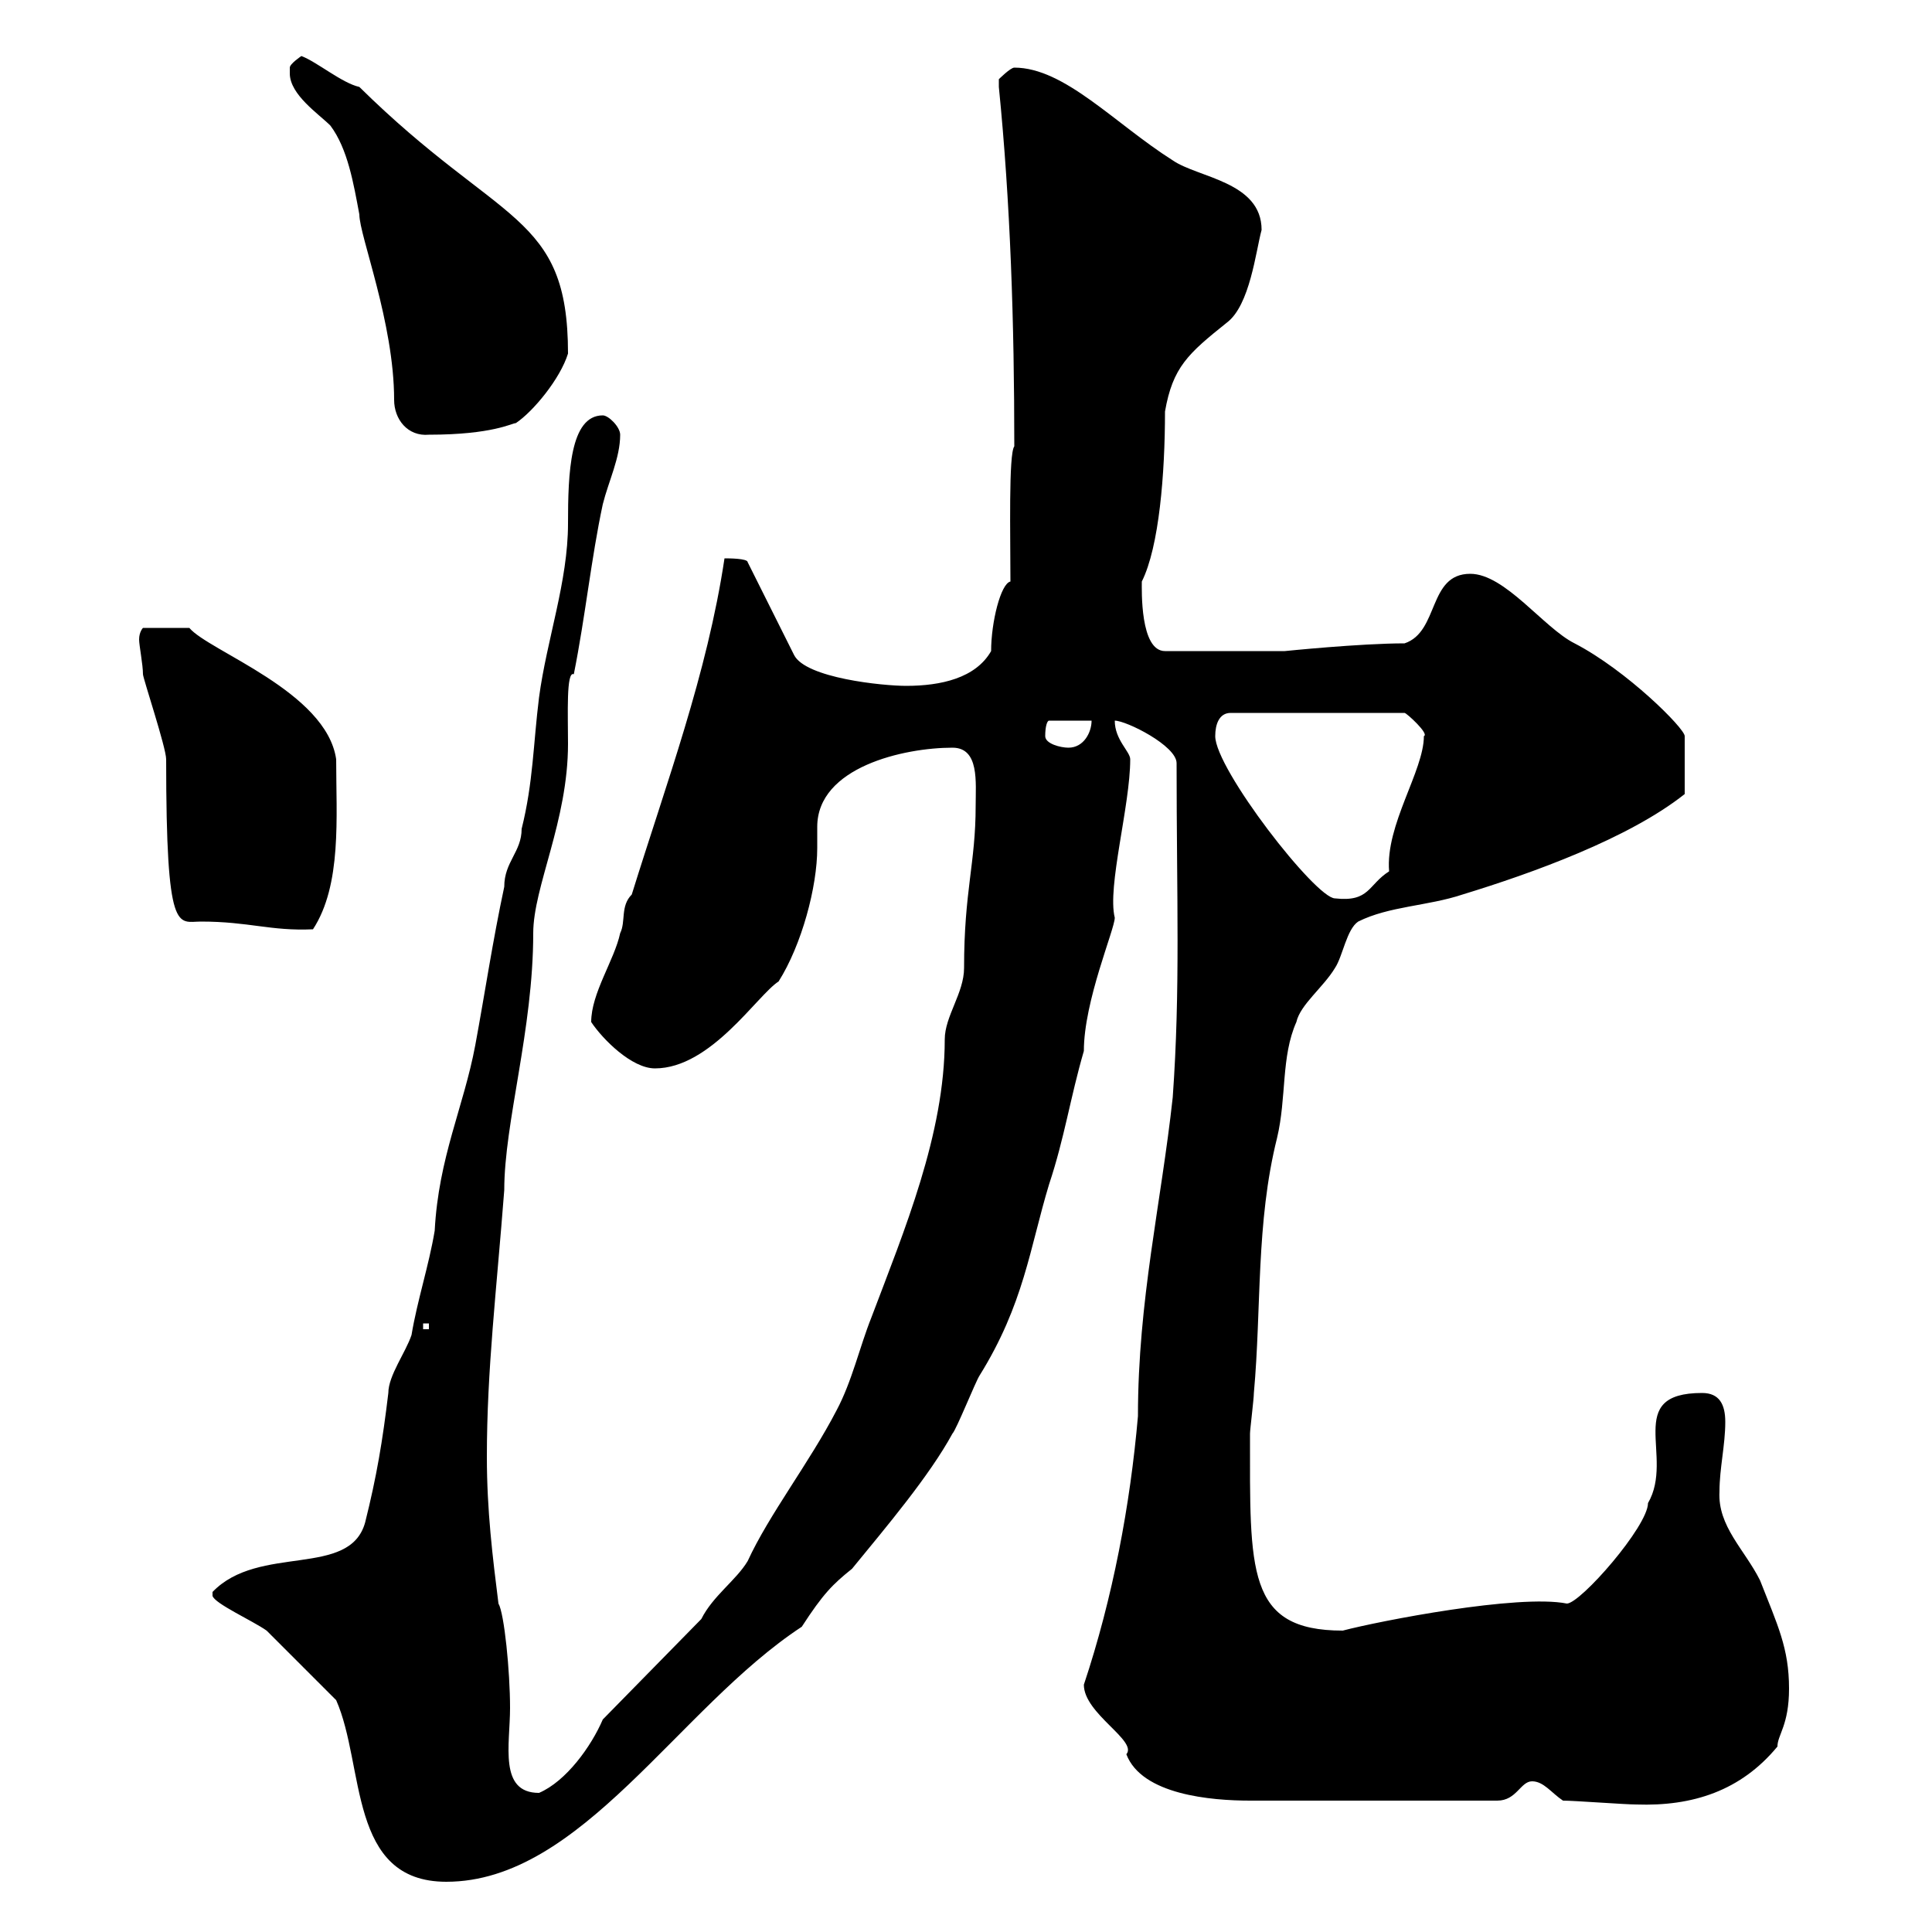 <svg xmlns="http://www.w3.org/2000/svg" xmlns:xlink="http://www.w3.org/1999/xlink" width="300" height="300"><path d="M52.20 264C56.70 274.20 54 292.20 69.30 292.20C90.30 292.20 105.30 265.20 124.50 252.60C127.80 247.50 129.30 246 132.30 243.60C137.70 237 144.30 229.20 147.90 222.60C148.50 222 151.50 214.50 152.10 213.60C159 202.50 159.90 193.80 162.90 183.90C165.30 176.70 166.20 170.40 168.30 163.20C168.30 155.40 173.10 144.30 173.10 142.50C171.90 137.70 175.50 125.10 175.50 117.90C175.50 116.70 173.10 114.90 173.10 111.90C174.90 111.90 182.70 115.80 182.70 118.50C182.70 139.50 183.30 153.60 182.10 170.40C180.30 186.90 176.70 201.90 176.70 219.90C175.50 233.70 172.80 248.10 168.30 261.60C168.30 266.10 176.70 270.30 174.90 272.40C177.30 278.70 188.10 279.60 194.10 279.60C200.40 279.60 216 279.60 232.50 279.60C235.50 279.60 236.10 276.60 237.90 276.60C239.70 276.60 240.90 278.40 242.70 279.60C244.50 279.60 252.30 280.20 254.10 280.20C262.80 280.50 270.30 278.10 276 271.20C276 269.40 277.80 267.90 277.80 262.20C277.80 255.90 276 252.30 273.30 245.40C270.90 240.60 266.70 237 267 231.60C267 228 267.90 224.40 267.90 220.80C267.90 218.10 267 216.30 264.30 216.30C252 216.30 260.10 226.20 255.90 233.40C255.90 237 245.40 249 243.30 249C235.80 247.50 214.20 251.70 208.50 253.20C193.50 253.20 194.10 243.90 194.10 222.60C194.10 222 194.70 217.20 194.70 216.30C195.90 203.10 195 189.90 198.30 176.70C199.80 170.40 198.90 164.10 201.30 158.70C201.90 156 205.50 153.30 207.30 150.30C208.50 148.50 209.10 144.30 210.90 143.10C215.70 140.70 221.70 140.70 227.10 138.90C237.90 135.60 252.90 130.20 261.60 123.30L261.60 114.30C261.60 113.10 252.60 104.10 244.50 99.90C239.70 97.50 233.70 89.10 228.30 89.10C221.70 89.10 223.50 98.10 218.10 99.90C211.20 99.90 199.50 101.10 199.50 101.10L180.90 101.10C177 101.10 177.30 91.50 177.30 90.30C180 84.90 180.90 73.50 180.90 63.90C182.10 57 184.50 54.90 190.50 50.10C194.10 47.40 195 39 195.90 35.70C195.90 28.20 186 27.60 182.10 24.90C173.10 19.20 165.30 10.50 157.50 10.50C156.90 10.50 155.10 12.30 155.10 12.30C155.10 13.50 155.10 13.50 155.10 13.50C156.90 31.50 157.50 50.10 157.50 69.30C156.60 70.50 156.90 83.10 156.90 90.30C155.40 90.60 153.90 96.60 153.90 101.10C151.50 105.30 146.10 106.50 140.70 106.50C137.10 106.50 125.10 105.30 123.30 101.70L116.10 87.30C116.10 86.70 113.10 86.70 112.50 86.70C109.80 104.70 103.50 121.50 98.10 138.90C96.30 140.70 97.20 143.10 96.30 144.90C95.40 149.10 91.80 154.20 91.80 158.70C93.60 161.40 98.10 165.90 101.70 165.90C110.40 165.90 117.60 154.50 120.90 152.40C124.50 146.70 126.90 137.70 126.90 131.70C126.90 130.50 126.90 129.30 126.90 128.40C126.90 119.10 140.40 116.10 147.90 116.10C152.10 116.10 151.50 121.50 151.50 125.10C151.50 134.10 149.70 138.30 149.70 150.30C149.70 154.20 146.70 157.80 146.70 161.40C146.70 176.10 140.40 191.10 135.30 204.60C133.50 209.10 132.30 214.50 129.90 219C125.70 227.10 119.40 235.20 116.10 242.40C114.30 245.40 110.70 247.80 108.90 251.40L93.60 267C91.80 271.20 87.90 276.60 83.70 278.40C77.40 278.40 79.20 270.90 79.20 265.20C79.20 259.50 78.30 250.50 77.40 249C76.50 241.80 75.60 234.60 75.60 226.20C75.60 212.70 77.10 200.40 78.30 184.80C78.30 174.30 82.80 159.90 82.80 144.90C82.80 137.70 88.20 127.50 88.20 115.50C88.20 111 87.90 104.10 89.10 104.70C90.90 95.70 91.80 86.70 93.60 78.30C94.50 74.70 96.30 71.10 96.30 67.50C96.30 66.30 94.50 64.50 93.60 64.50C88.50 64.50 88.20 73.50 88.20 81.30C88.20 90.30 84.90 99.30 83.70 108.30C82.80 115.50 82.80 121.50 81 128.70C81 132.30 78.30 133.80 78.30 137.70C76.50 146.10 75.30 154.20 73.80 162.30C72 171.90 68.10 179.70 67.50 191.10C66.60 196.50 64.80 201.90 63.90 207.30C63 210 60.30 213.60 60.30 216.30C59.40 223.80 58.50 229.20 56.70 236.40C54.30 245.10 40.20 239.70 33 247.20C33 247.20 33 247.20 33 247.80C33.30 249 39.30 251.70 41.40 253.20C43.20 255 50.40 262.20 52.20 264ZM65.70 205.50L66.60 205.50L66.60 206.40L65.70 206.40ZM21.60 99.30C21.60 100.20 22.20 103.20 22.20 104.70C22.20 105.30 25.80 116.10 25.80 117.90C25.80 145.50 27.60 143.10 31.20 143.10C38.70 143.10 42 144.60 48.60 144.30C53.10 137.40 52.20 126.90 52.20 117.90C50.70 107.40 32.40 101.10 29.40 97.50L22.20 97.50C22.20 97.50 21.60 98.10 21.60 99.30ZM188.70 114.30C188.70 112.50 189.30 110.70 191.10 110.70L218.10 110.70C218.40 110.70 222 114 221.10 114.30C221.10 119.70 215.10 128.10 215.70 135.30C212.40 137.40 212.70 140.10 207.30 139.50C204.30 139.50 188.70 119.40 188.70 114.30ZM162.30 114.30C162.30 112.80 162.60 111.90 162.90 111.90L169.50 111.90C169.50 113.70 168.30 116.10 165.90 116.10C164.70 116.10 162.30 115.50 162.30 114.30ZM45 10.50C45 11.10 45 11.10 45 11.40C45 14.70 49.50 17.70 51.30 19.50C54 23.10 54.90 28.50 55.80 33.30C55.80 36.60 61.20 50.10 61.20 62.10C61.20 65.10 63.30 67.80 66.60 67.50C76.50 67.50 79.50 65.70 80.10 65.70C82.80 63.90 87 58.80 88.20 54.90C88.20 33 77.70 35.10 55.80 13.50C53.10 12.90 49.20 9.60 46.80 8.70C46.80 8.70 45 9.90 45 10.50Z"/></svg>
